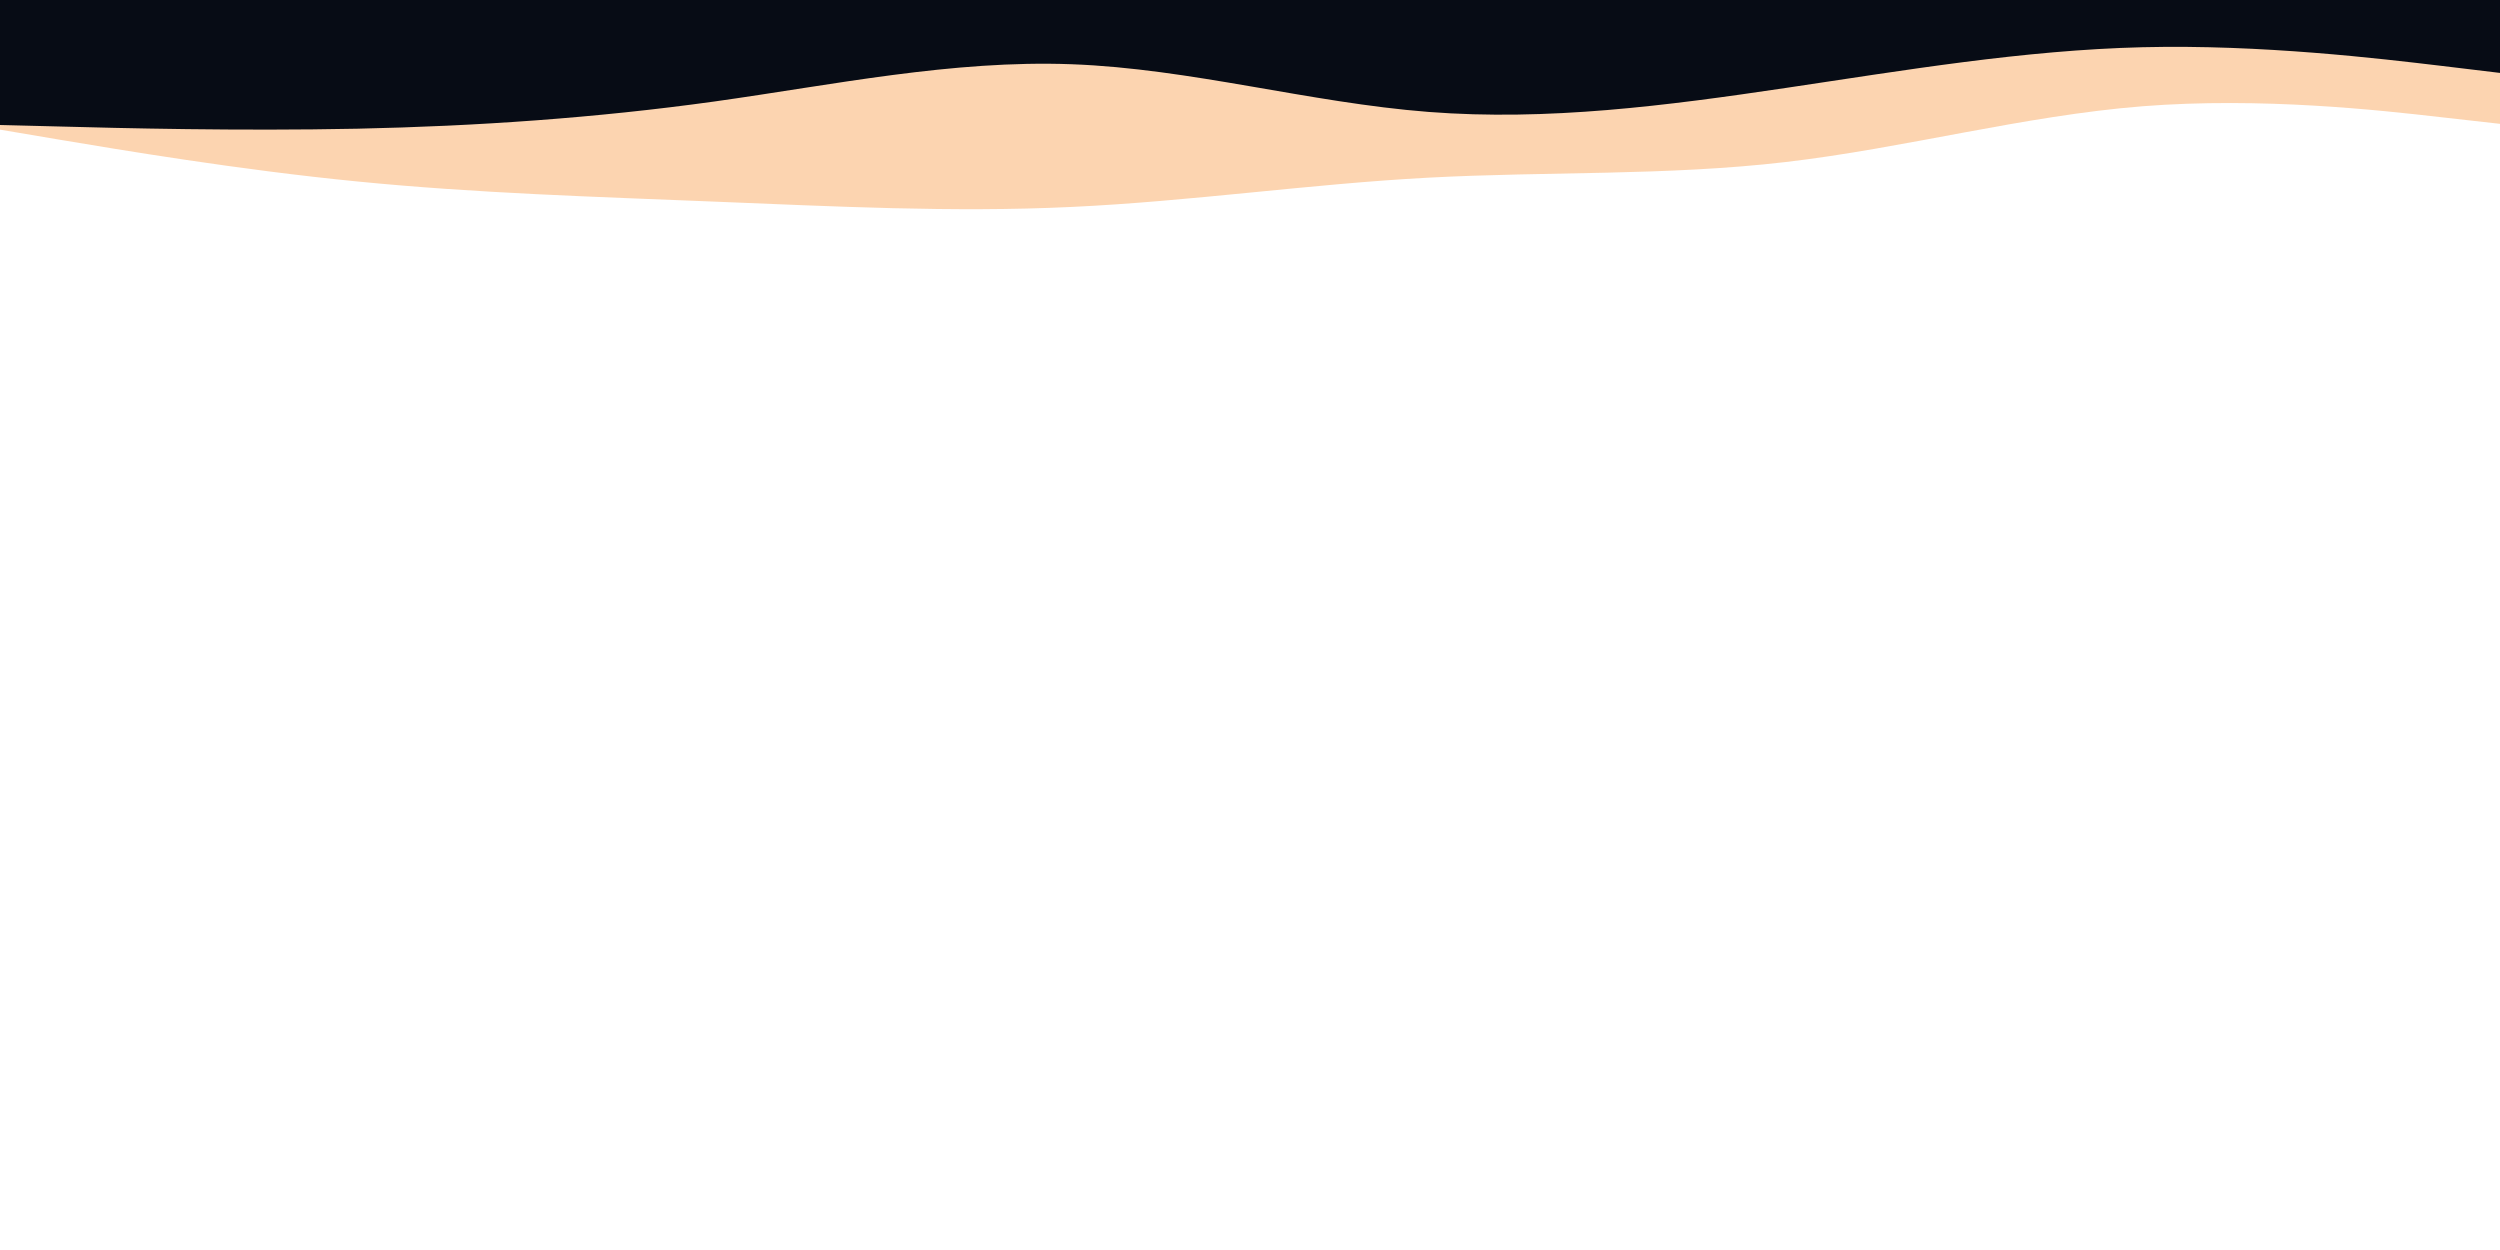 <svg id="visual" viewBox="0 0 2160 1080" width="2160" height="1080" xmlns="http://www.w3.org/2000/svg" xmlns:xlink="http://www.w3.org/1999/xlink" version="1.1"><rect x="0" y="0" width="2160" height="1080" fill="#FFFFFF"></rect><path d="M0 112L51.5 120.7C103 129.3 206 146.7 308.8 156.8C411.7 167 514.3 170 617.2 174.2C720 178.3 823 183.7 925.8 178.8C1028.7 174 1131.3 159 1234.2 153.5C1337 148 1440 152 1542.8 140C1645.7 128 1748.3 100 1851.2 91.8C1954 83.7 2057 95.3 2108.5 101.2L2160 107L2160 0L2108.5 0C2057 0 1954 0 1851.2 0C1748.3 0 1645.7 0 1542.8 0C1440 0 1337 0 1234.2 0C1131.3 0 1028.7 0 925.8 0C823 0 720 0 617.2 0C514.3 0 411.7 0 308.8 0C206 0 103 0 51.5 0L0 0Z" fill="#FCD4B0"></path><path d="M0 108L51.5 109.3C103 110.7 206 113.3 308.8 111.2C411.7 109 514.3 102 617.2 87.7C720 73.3 823 51.7 925.8 55.5C1028.7 59.3 1131.3 88.7 1234.2 96.7C1337 104.7 1440 91.3 1542.8 76C1645.7 60.7 1748.3 43.3 1851.2 40.8C1954 38.3 2057 50.7 2108.5 56.8L2160 63L2160 0L2108.5 0C2057 0 1954 0 1851.2 0C1748.3 0 1645.7 0 1542.8 0C1440 0 1337 0 1234.2 0C1131.3 0 1028.7 0 925.8 0C823 0 720 0 617.2 0C514.3 0 411.7 0 308.8 0C206 0 103 0 51.5 0L0 0Z" fill="#070c15"></path></svg>